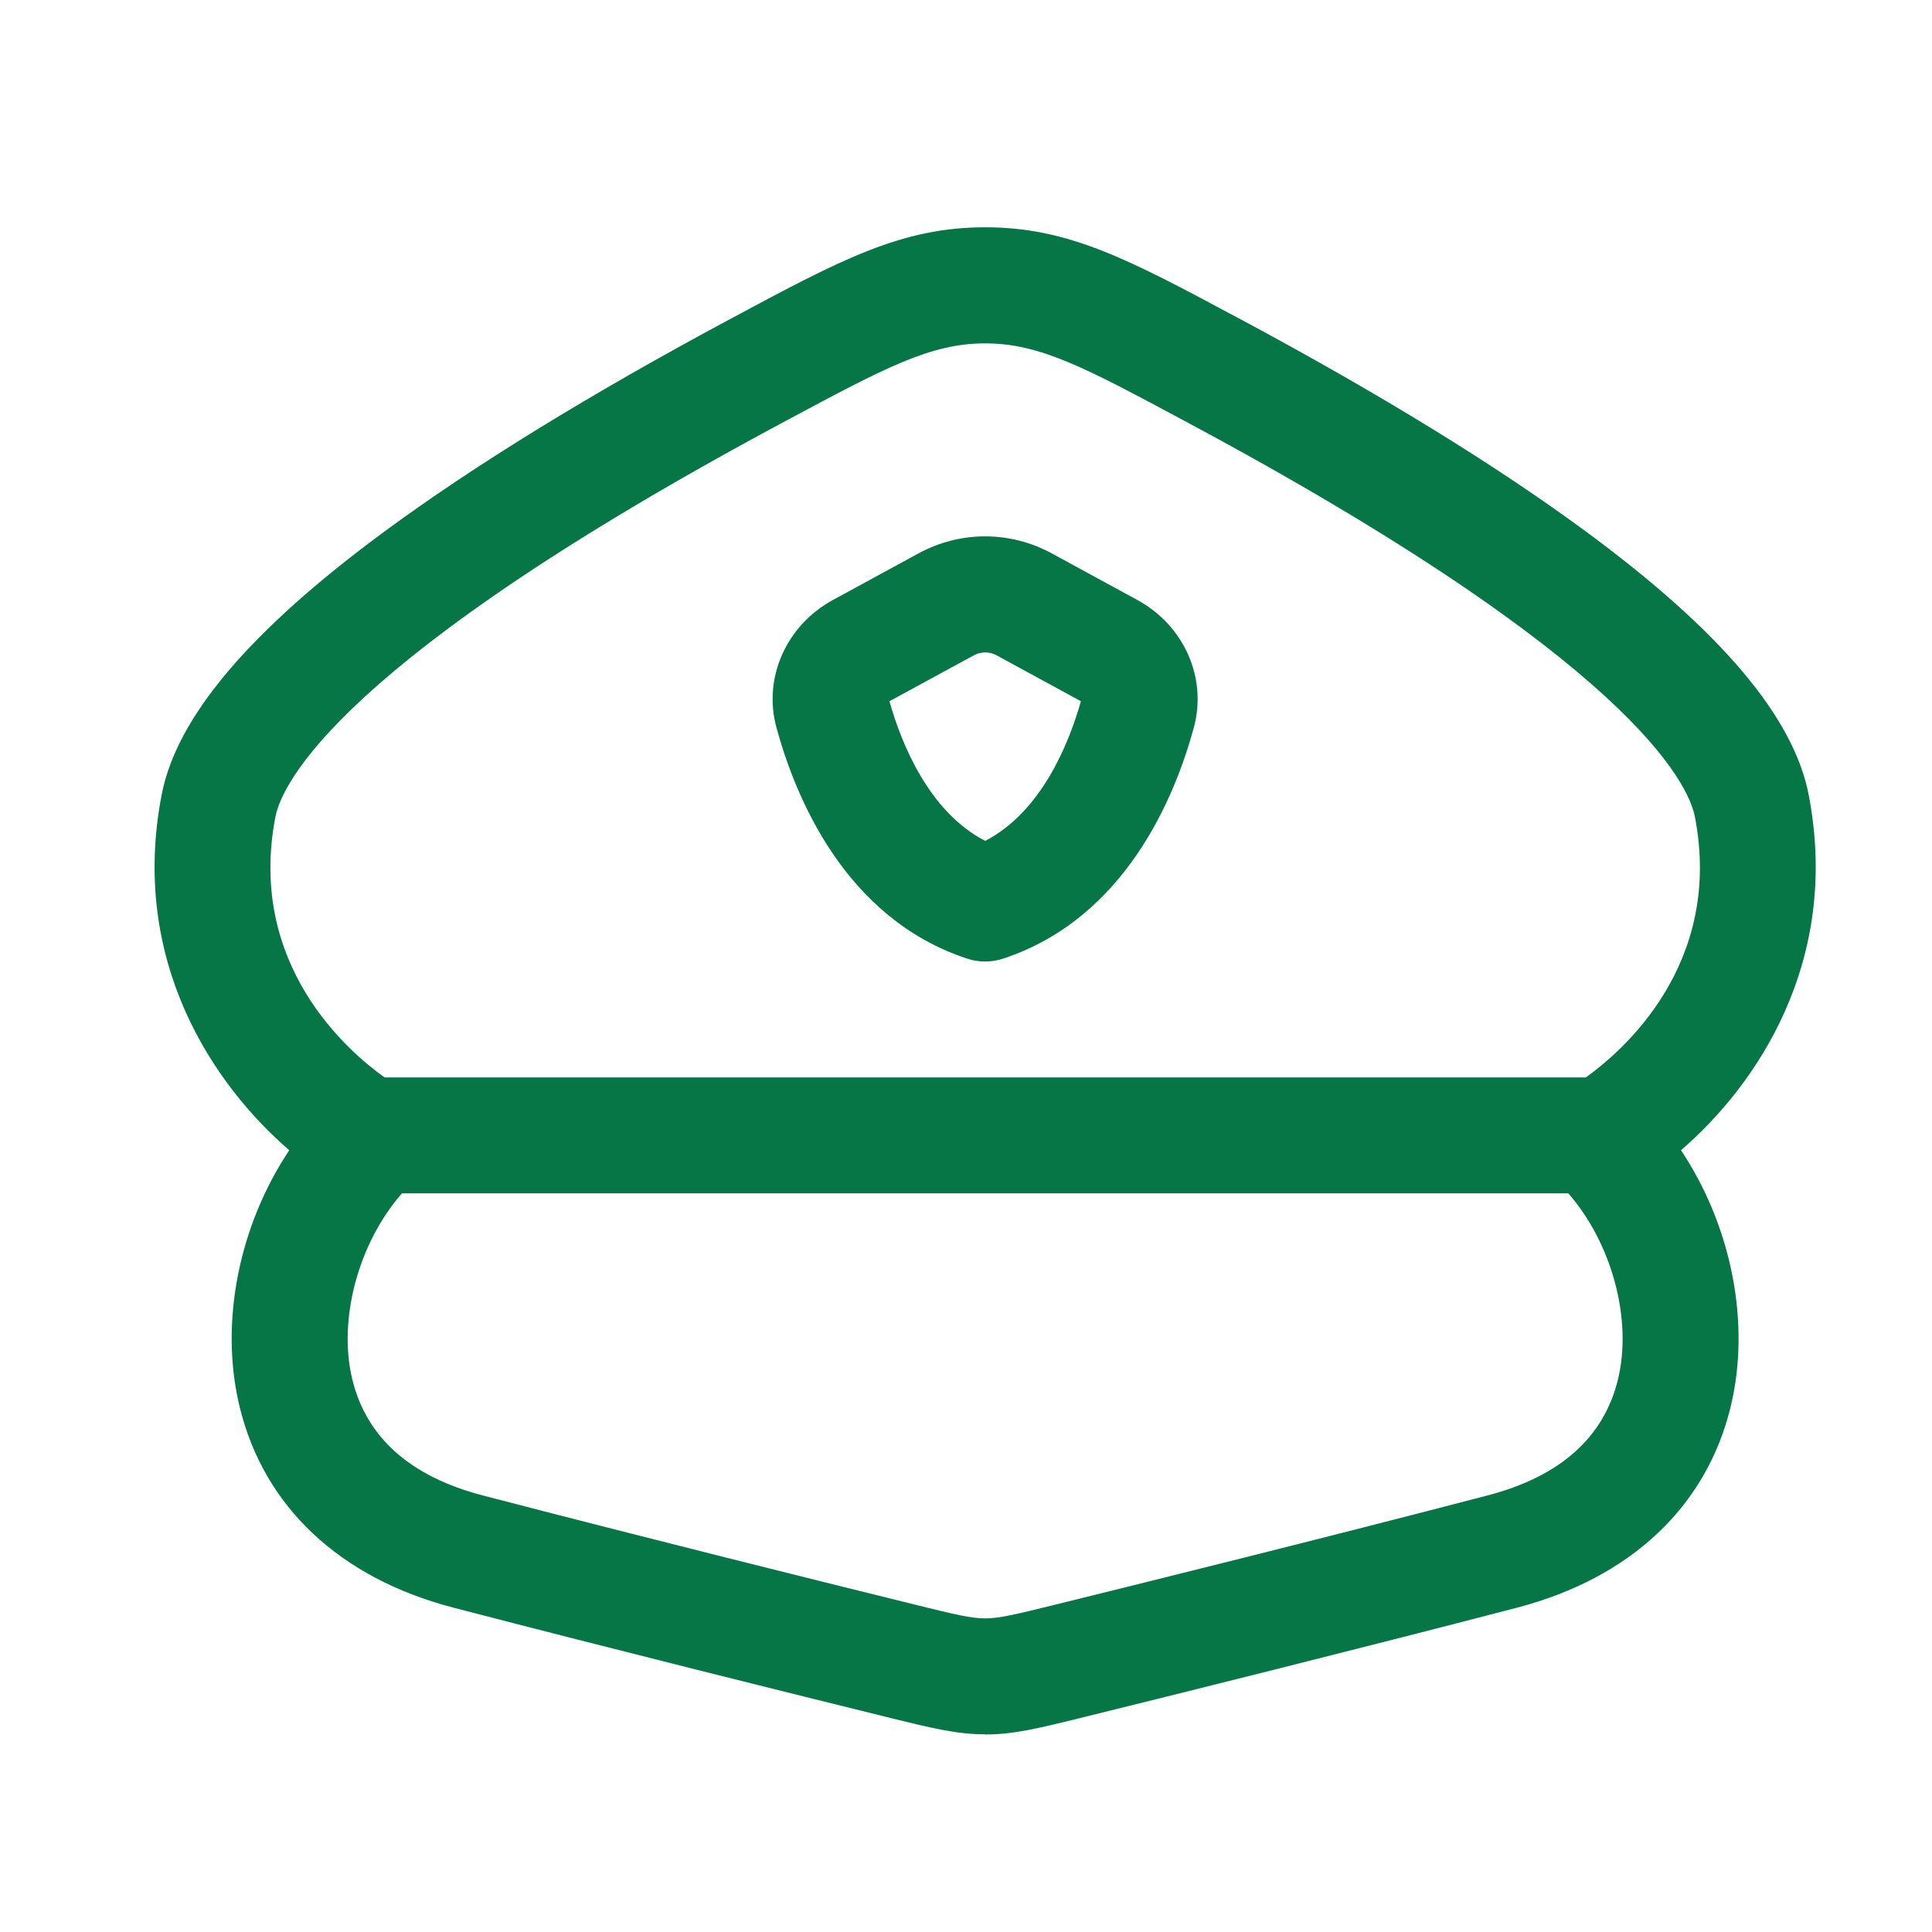 <svg width="25" height="25" viewBox="0 0 25 25" fill="none" xmlns="http://www.w3.org/2000/svg">
<path fill-rule="evenodd" clip-rule="evenodd" d="M12.513 12.404C12.589 12.429 12.669 12.442 12.748 12.442C12.827 12.442 12.906 12.429 12.982 12.404C14.563 11.883 15.206 10.307 15.448 9.415C15.623 8.772 15.322 8.093 14.716 7.763L13.61 7.161C13.07 6.867 12.425 6.867 11.885 7.161L10.779 7.763C10.173 8.093 9.872 8.772 10.047 9.414C10.29 10.307 10.932 11.883 12.513 12.404ZM12.748 10.881C12.02 10.504 11.666 9.627 11.509 9.074L12.603 8.479C12.694 8.43 12.803 8.43 12.894 8.479L13.987 9.074C13.83 9.626 13.476 10.504 12.748 10.881Z" fill="#067647"/>
<path fill-rule="evenodd" clip-rule="evenodd" d="M2.092 10.283C1.673 12.447 2.771 14.045 3.743 14.884C3.096 15.853 2.835 17.11 3.101 18.205C3.415 19.497 4.396 20.419 5.864 20.802C7.961 21.348 10.301 21.929 11.509 22.227L11.511 22.228C12.053 22.361 12.381 22.442 12.748 22.442V22.444C13.109 22.444 13.415 22.369 13.964 22.235L13.986 22.229C15.194 21.931 17.534 21.349 19.631 20.803C21.099 20.419 22.08 19.497 22.394 18.206C22.66 17.111 22.399 15.854 21.752 14.884C22.724 14.046 23.822 12.447 23.404 10.283C23.209 9.28 22.273 8.171 20.538 6.89C19.367 6.025 17.851 5.094 16.032 4.12L16.027 4.118C14.611 3.359 13.83 2.941 12.748 2.941C11.664 2.941 10.882 3.36 9.464 4.12C7.645 5.094 6.129 6.026 4.958 6.89C3.224 8.171 2.286 9.281 2.092 10.283ZM5.201 15.442L20.294 15.442C20.853 16.08 21.127 17.068 20.936 17.851C20.753 18.602 20.187 19.106 19.252 19.35C17.164 19.895 14.831 20.474 13.627 20.771C13.132 20.893 12.925 20.942 12.747 20.942C12.569 20.942 12.362 20.893 11.868 20.771C10.663 20.474 8.331 19.894 6.243 19.35C5.308 19.105 4.742 18.601 4.559 17.85C4.369 17.067 4.642 16.08 5.201 15.442ZM4.977 13.942L20.52 13.942C20.98 13.614 22.303 12.487 21.932 10.569C21.851 10.153 21.137 8.554 15.323 5.444C14.04 4.756 13.455 4.443 12.748 4.443C12.041 4.443 11.455 4.757 10.174 5.443L10.172 5.444C4.359 8.555 3.645 10.154 3.564 10.569C3.193 12.486 4.512 13.612 4.977 13.942Z" fill="#067647"/>
</svg>

